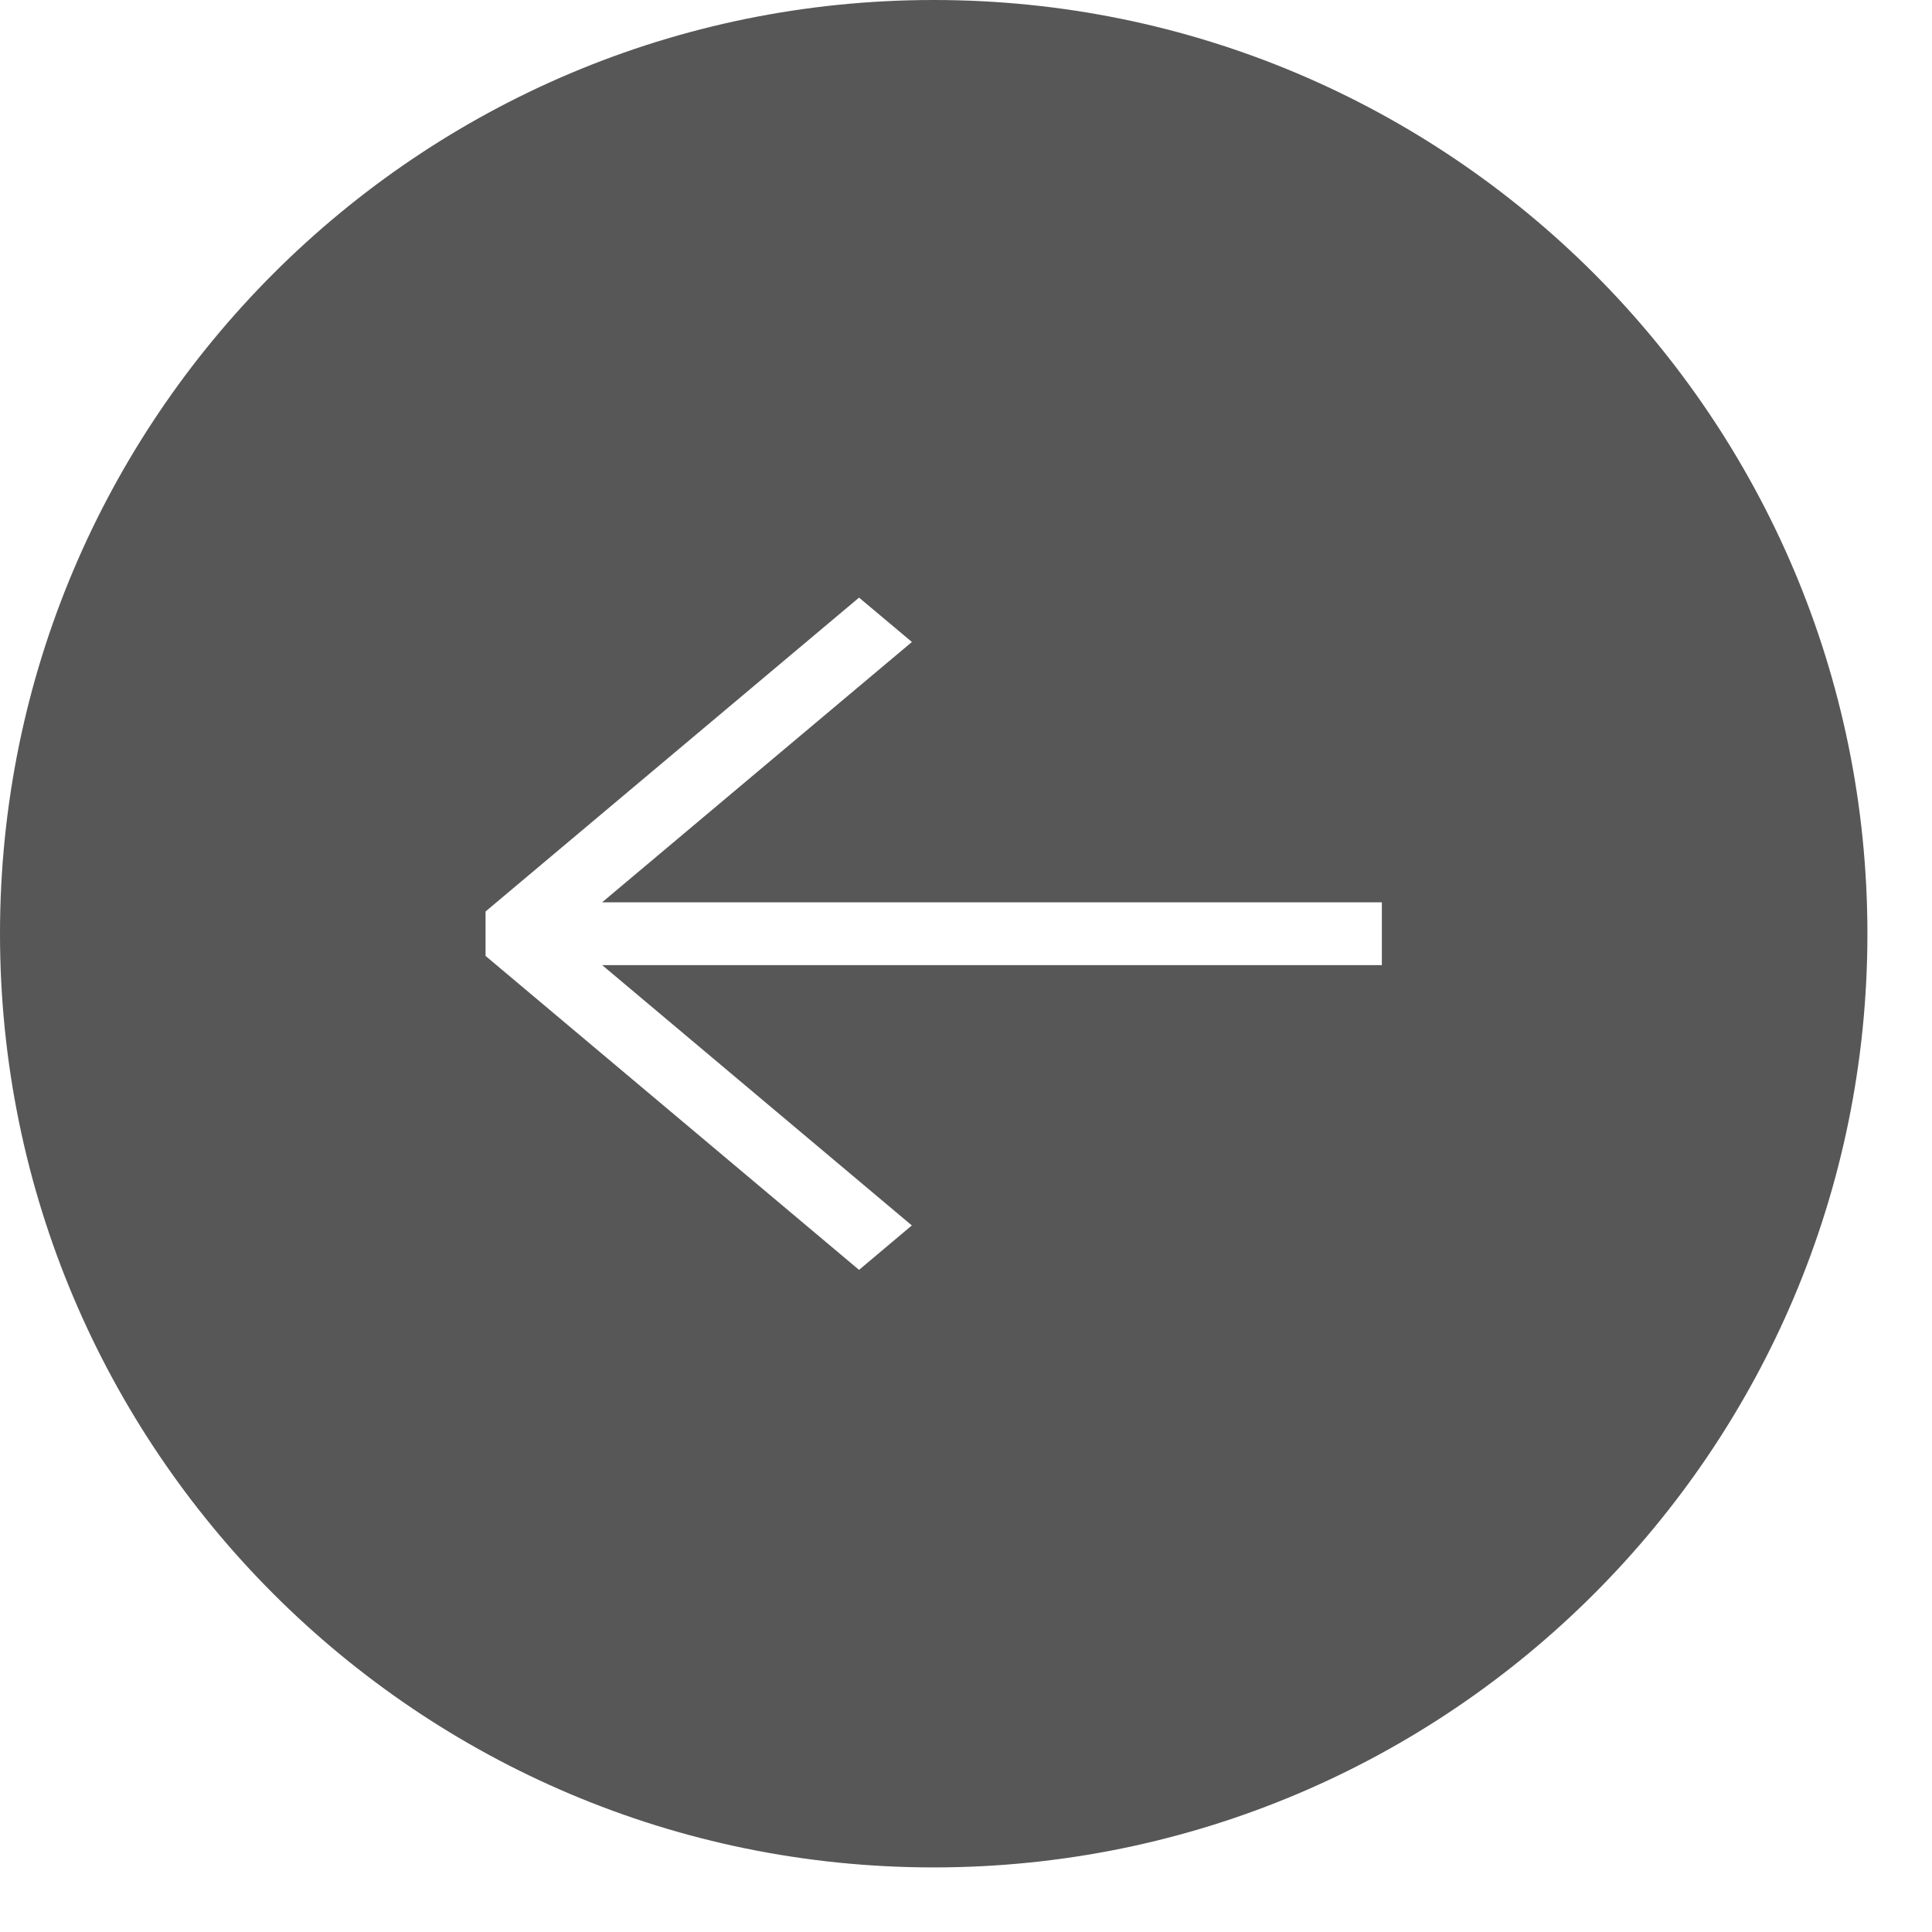 <?xml version="1.0" encoding="UTF-8"?> <svg xmlns="http://www.w3.org/2000/svg" width="28" height="28" viewBox="0 0 28 28" fill="none"> <path fill-rule="evenodd" clip-rule="evenodd" d="M13.532 27.064C21.006 27.064 27.064 21.006 27.064 13.532C27.064 6.059 21.006 0 13.532 0C6.059 0 0 6.059 0 13.532C0 21.006 6.059 27.064 13.532 27.064ZM7.037 13.21L12.45 8.661L13.216 9.304L8.726 13.077H20.027V13.987H8.727L13.215 17.76L12.45 18.404L7.037 13.854V13.21Z" fill="#575757"></path> </svg> 